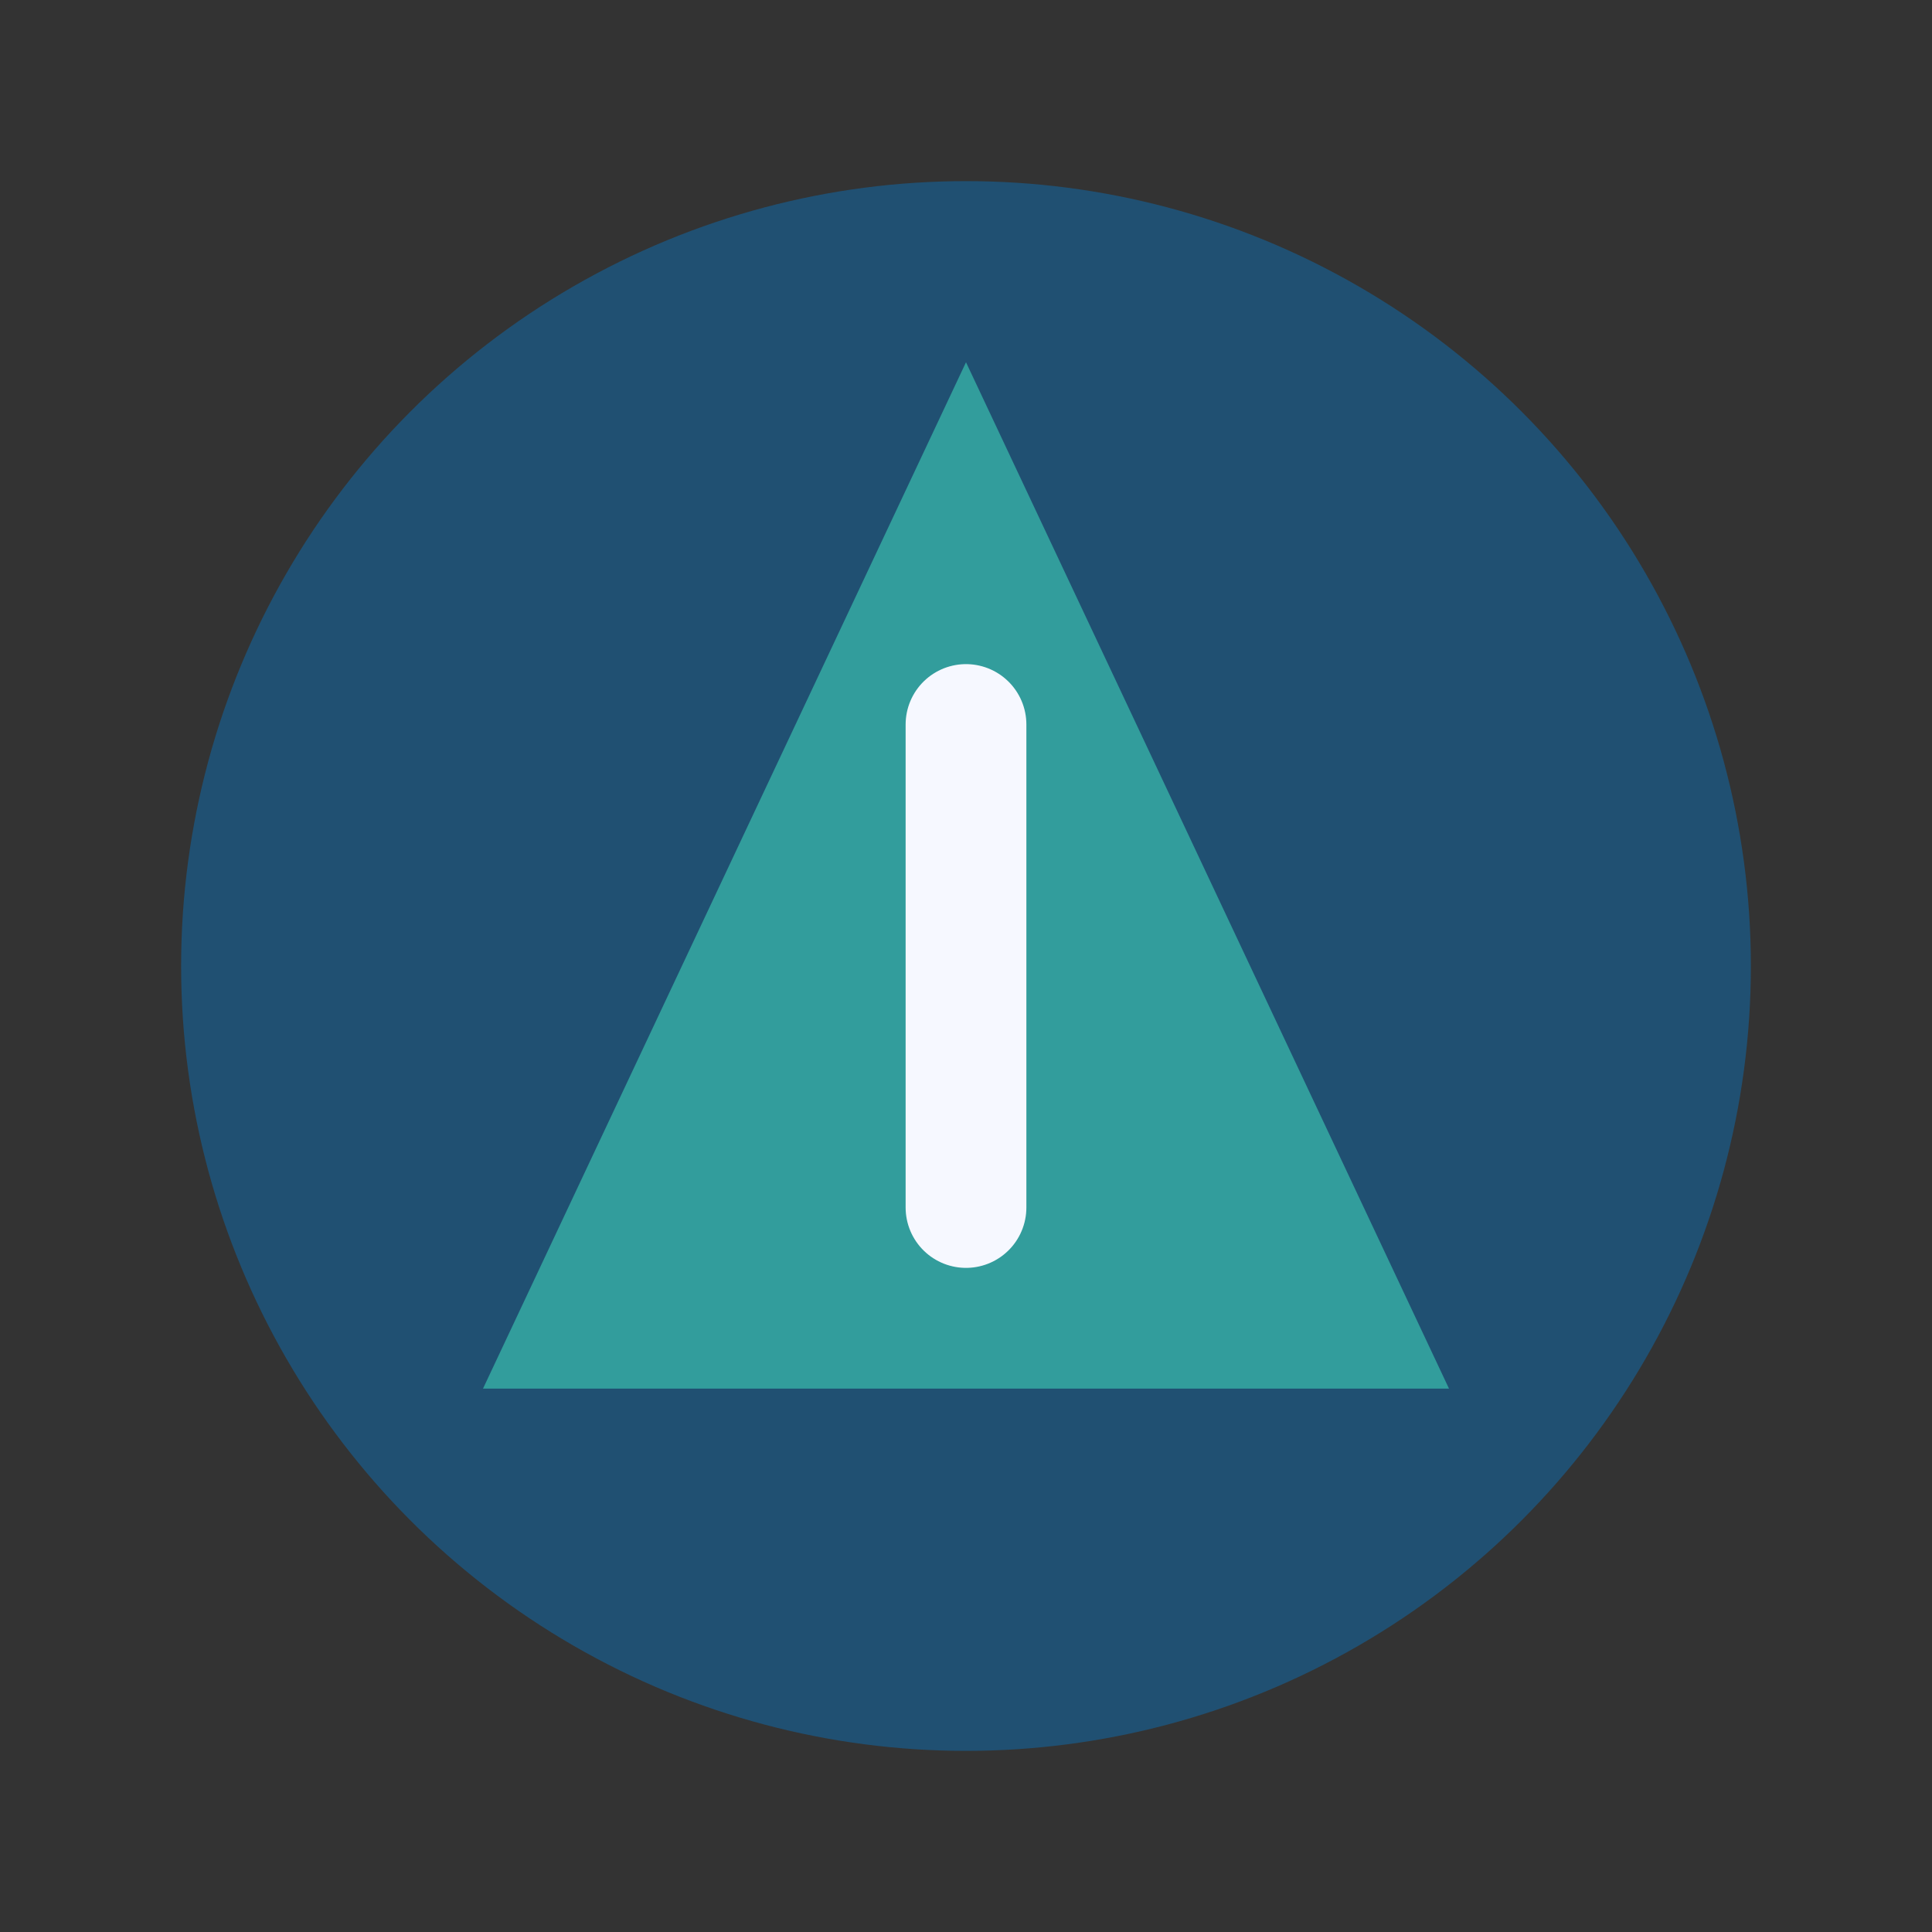 <?xml version="1.0" encoding="UTF-8"?>
<svg xmlns="http://www.w3.org/2000/svg" width="32" height="32" viewBox="0 0 32 32"><rect x="0" y="0" width="32" height="32" fill="#333333" stroke="none"/><circle cx="16" cy="16" r="13" fill="#205072"/><polygon points="16,6 24,23 8,23" fill="#329D9C"/><line x1="16" y1="12" x2="16" y2="20" stroke="#F6F8FF" stroke-width="2" stroke-linecap="round"/></svg>